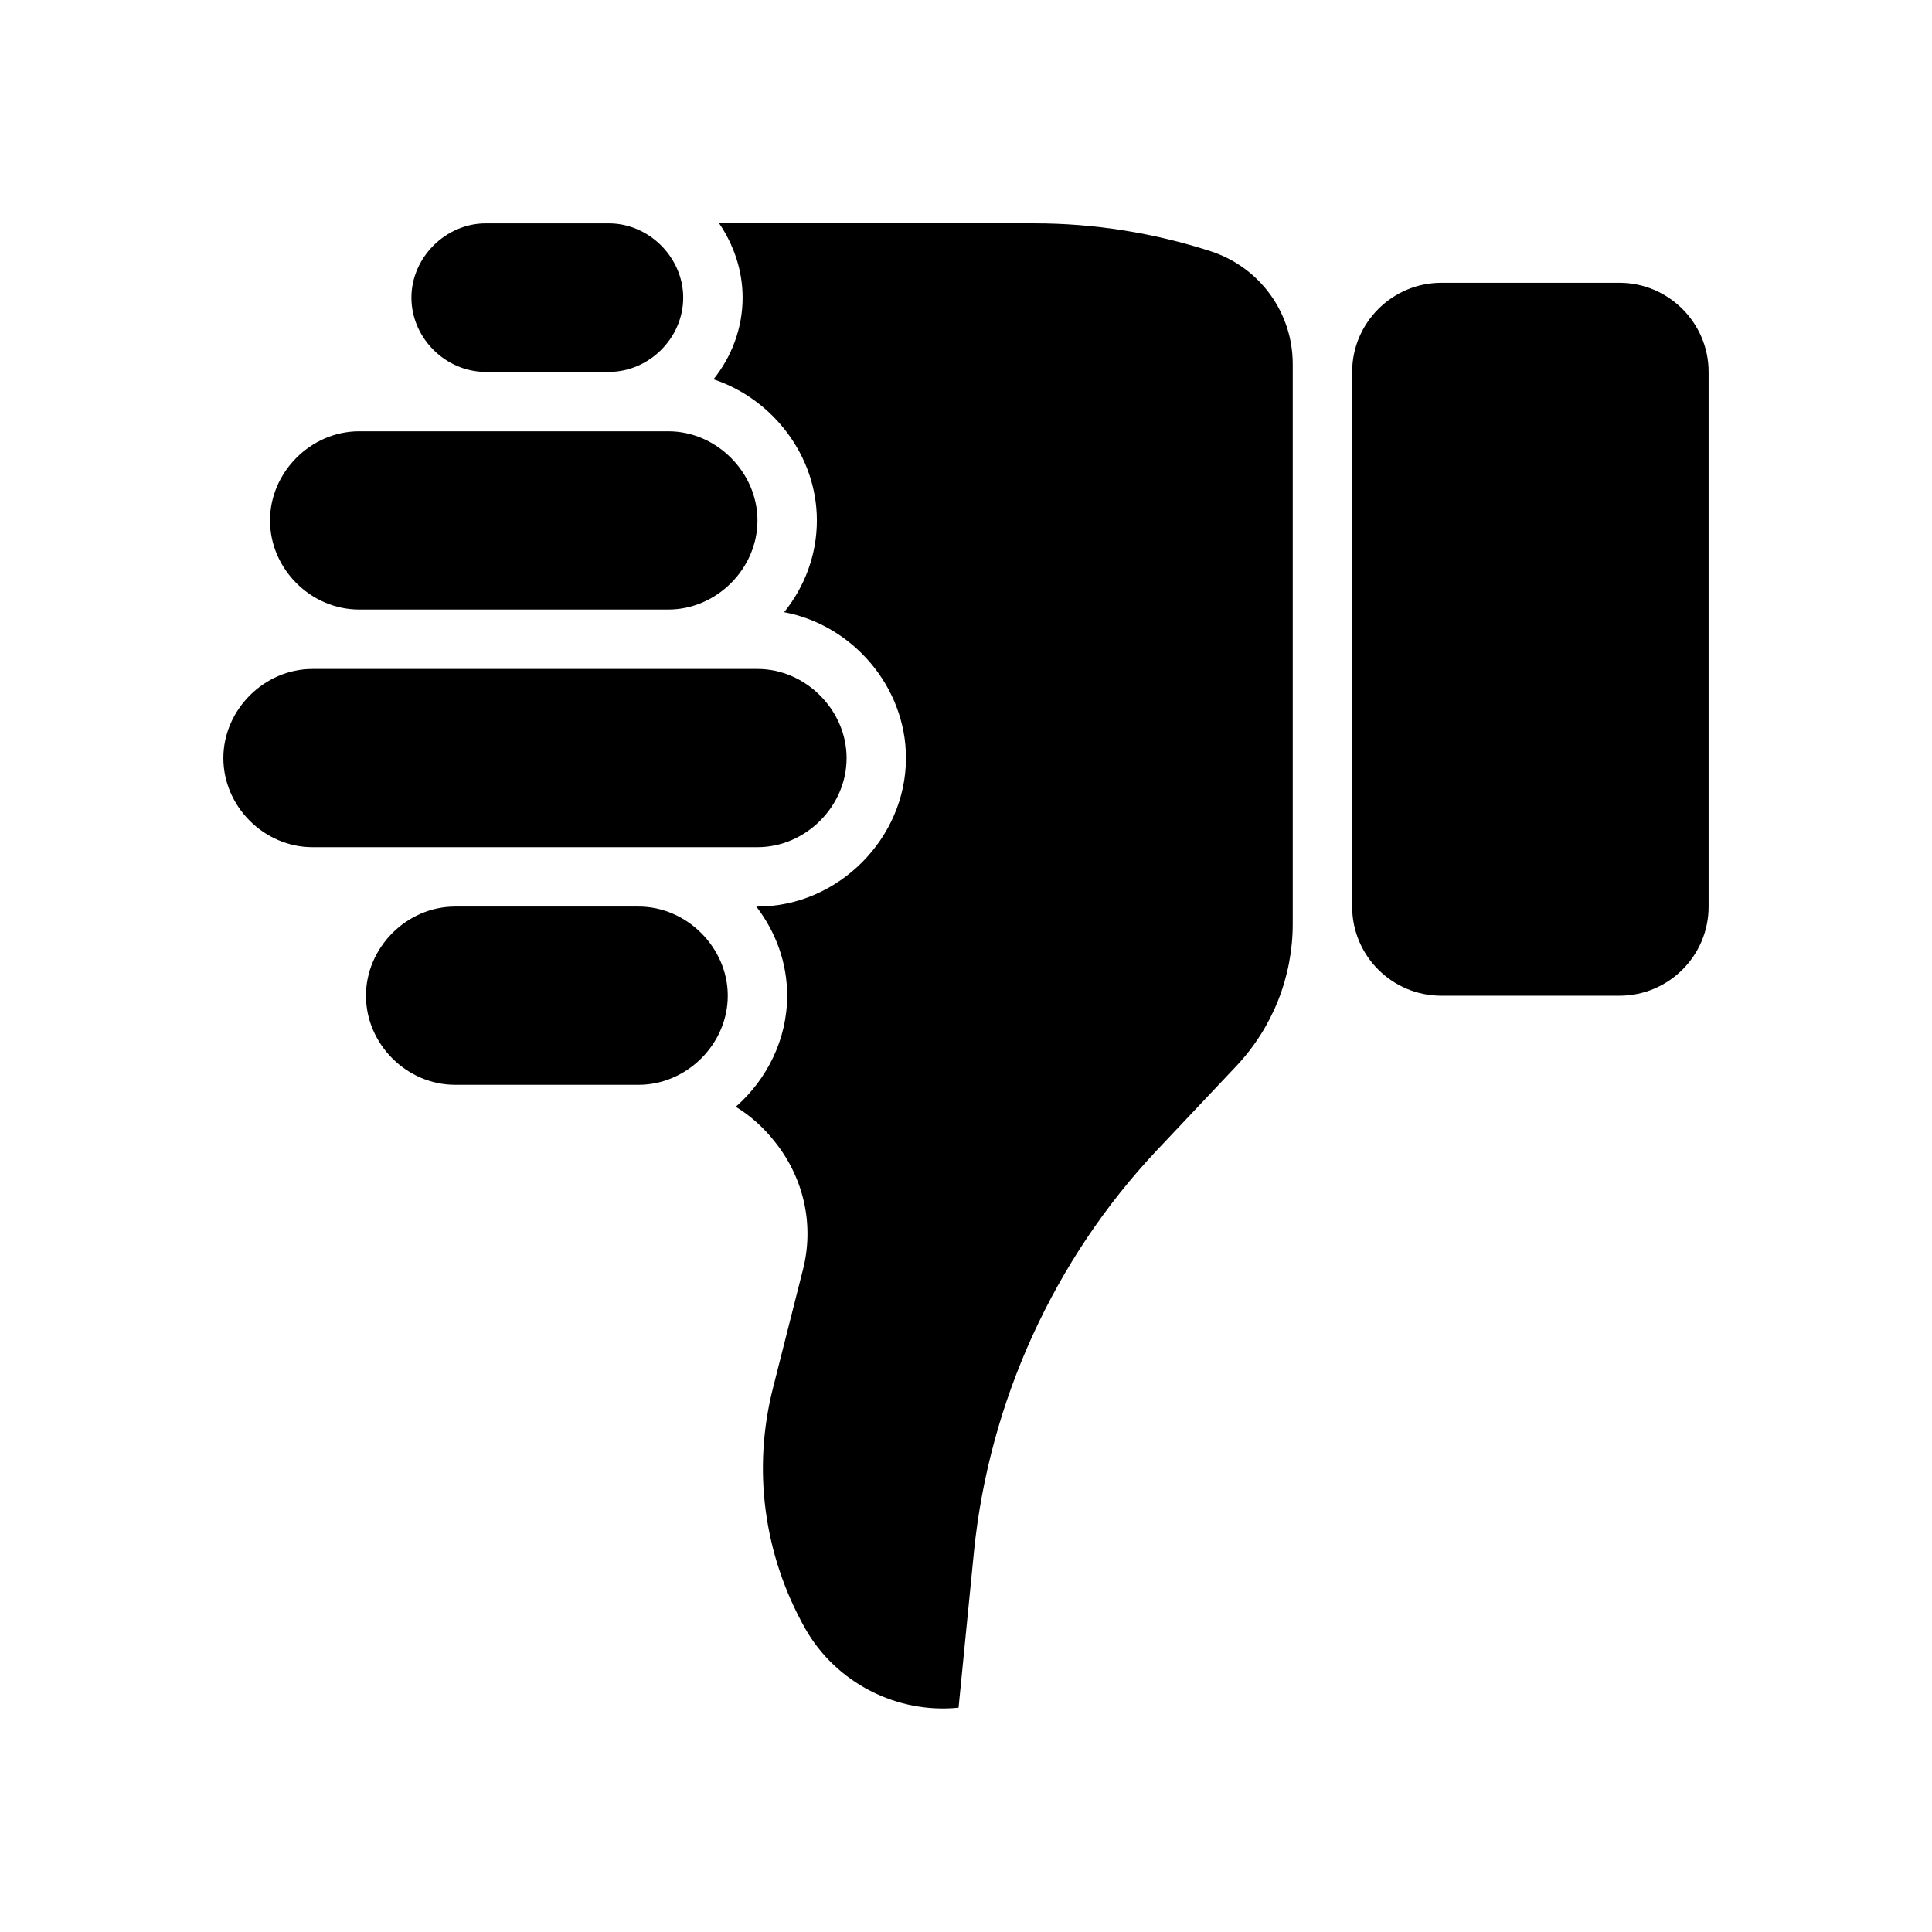 <?xml version="1.0" encoding="UTF-8"?>
<!-- Uploaded to: ICON Repo, www.svgrepo.com, Generator: ICON Repo Mixer Tools -->
<svg fill="#000000" width="800px" height="800px" version="1.1" viewBox="144 144 512 512" xmlns="http://www.w3.org/2000/svg">
 <g>
  <path d="m596.8 242.56v141.7c0 13.066-10.629 23.617-23.617 23.617h-47.23c-12.988 0-23.617-10.547-23.617-23.617v-141.7c0-12.988 10.629-23.617 23.617-23.617h47.23c12.988 0 23.617 10.629 23.617 23.617z"/>
  <path d="m486.59 384.25v4.566c0 14.09-5.352 27.551-15.035 37.785l-20.941 22.199c-27.316 28.969-44.469 66.676-48.492 106.27l-4.094 41.484c-16.297 1.652-32.434-6.535-40.621-20.941-11.012-19.523-14.09-42.273-8.5-64l7.871-31.094c2.992-11.652 0.395-24.008-7.242-33.691-2.992-3.856-6.535-7.086-10.547-9.523 8.266-7.242 13.617-17.871 13.617-29.441 0-8.816-3.078-17.004-8.188-23.617h0.316c21.332 0 39.359-18.027 39.359-39.359 0-18.895-14.176-35.266-32.281-38.652 5.434-6.769 8.668-15.191 8.668-24.324 0-17.16-11.73-32.195-27.395-37.391 4.801-5.984 7.715-13.539 7.715-21.648 0-7.242-2.371-14.012-6.219-19.68h83.602c15.832 0 31.574 2.519 46.688 7.398 12.98 4.25 21.719 16.215 21.719 29.914z"/>
  <path d="m344.74 321.28c12.746 0 23.617 10.863 23.617 23.617 0 12.832-10.871 23.617-23.617 23.617h-117.93c-12.832 0-23.617-10.785-23.617-23.617 0-12.754 10.785-23.617 23.617-23.617z"/>
  <path d="m321.12 258.3c12.746 0 23.617 10.863 23.617 23.617 0 12.832-10.871 23.617-23.617 23.617h-81.949c-12.832 0-23.617-10.785-23.617-23.617 0-12.754 10.785-23.617 23.617-23.617z"/>
  <path d="m313.25 384.25c12.746 0 23.617 10.863 23.617 23.617 0 12.832-10.871 23.617-23.617 23.617h-0.402-48.246c-12.832 0-23.617-10.785-23.617-23.617 0-12.754 10.785-23.617 23.617-23.617z"/>
  <path d="m305.38 203.2c10.629 0 19.68 9.055 19.68 19.68 0 10.707-9.055 19.68-19.68 19.68h-32.668c-10.629 0-19.68-8.973-19.68-19.68 0-10.629 9.055-19.68 19.68-19.68z"/>
 </g>
</svg>